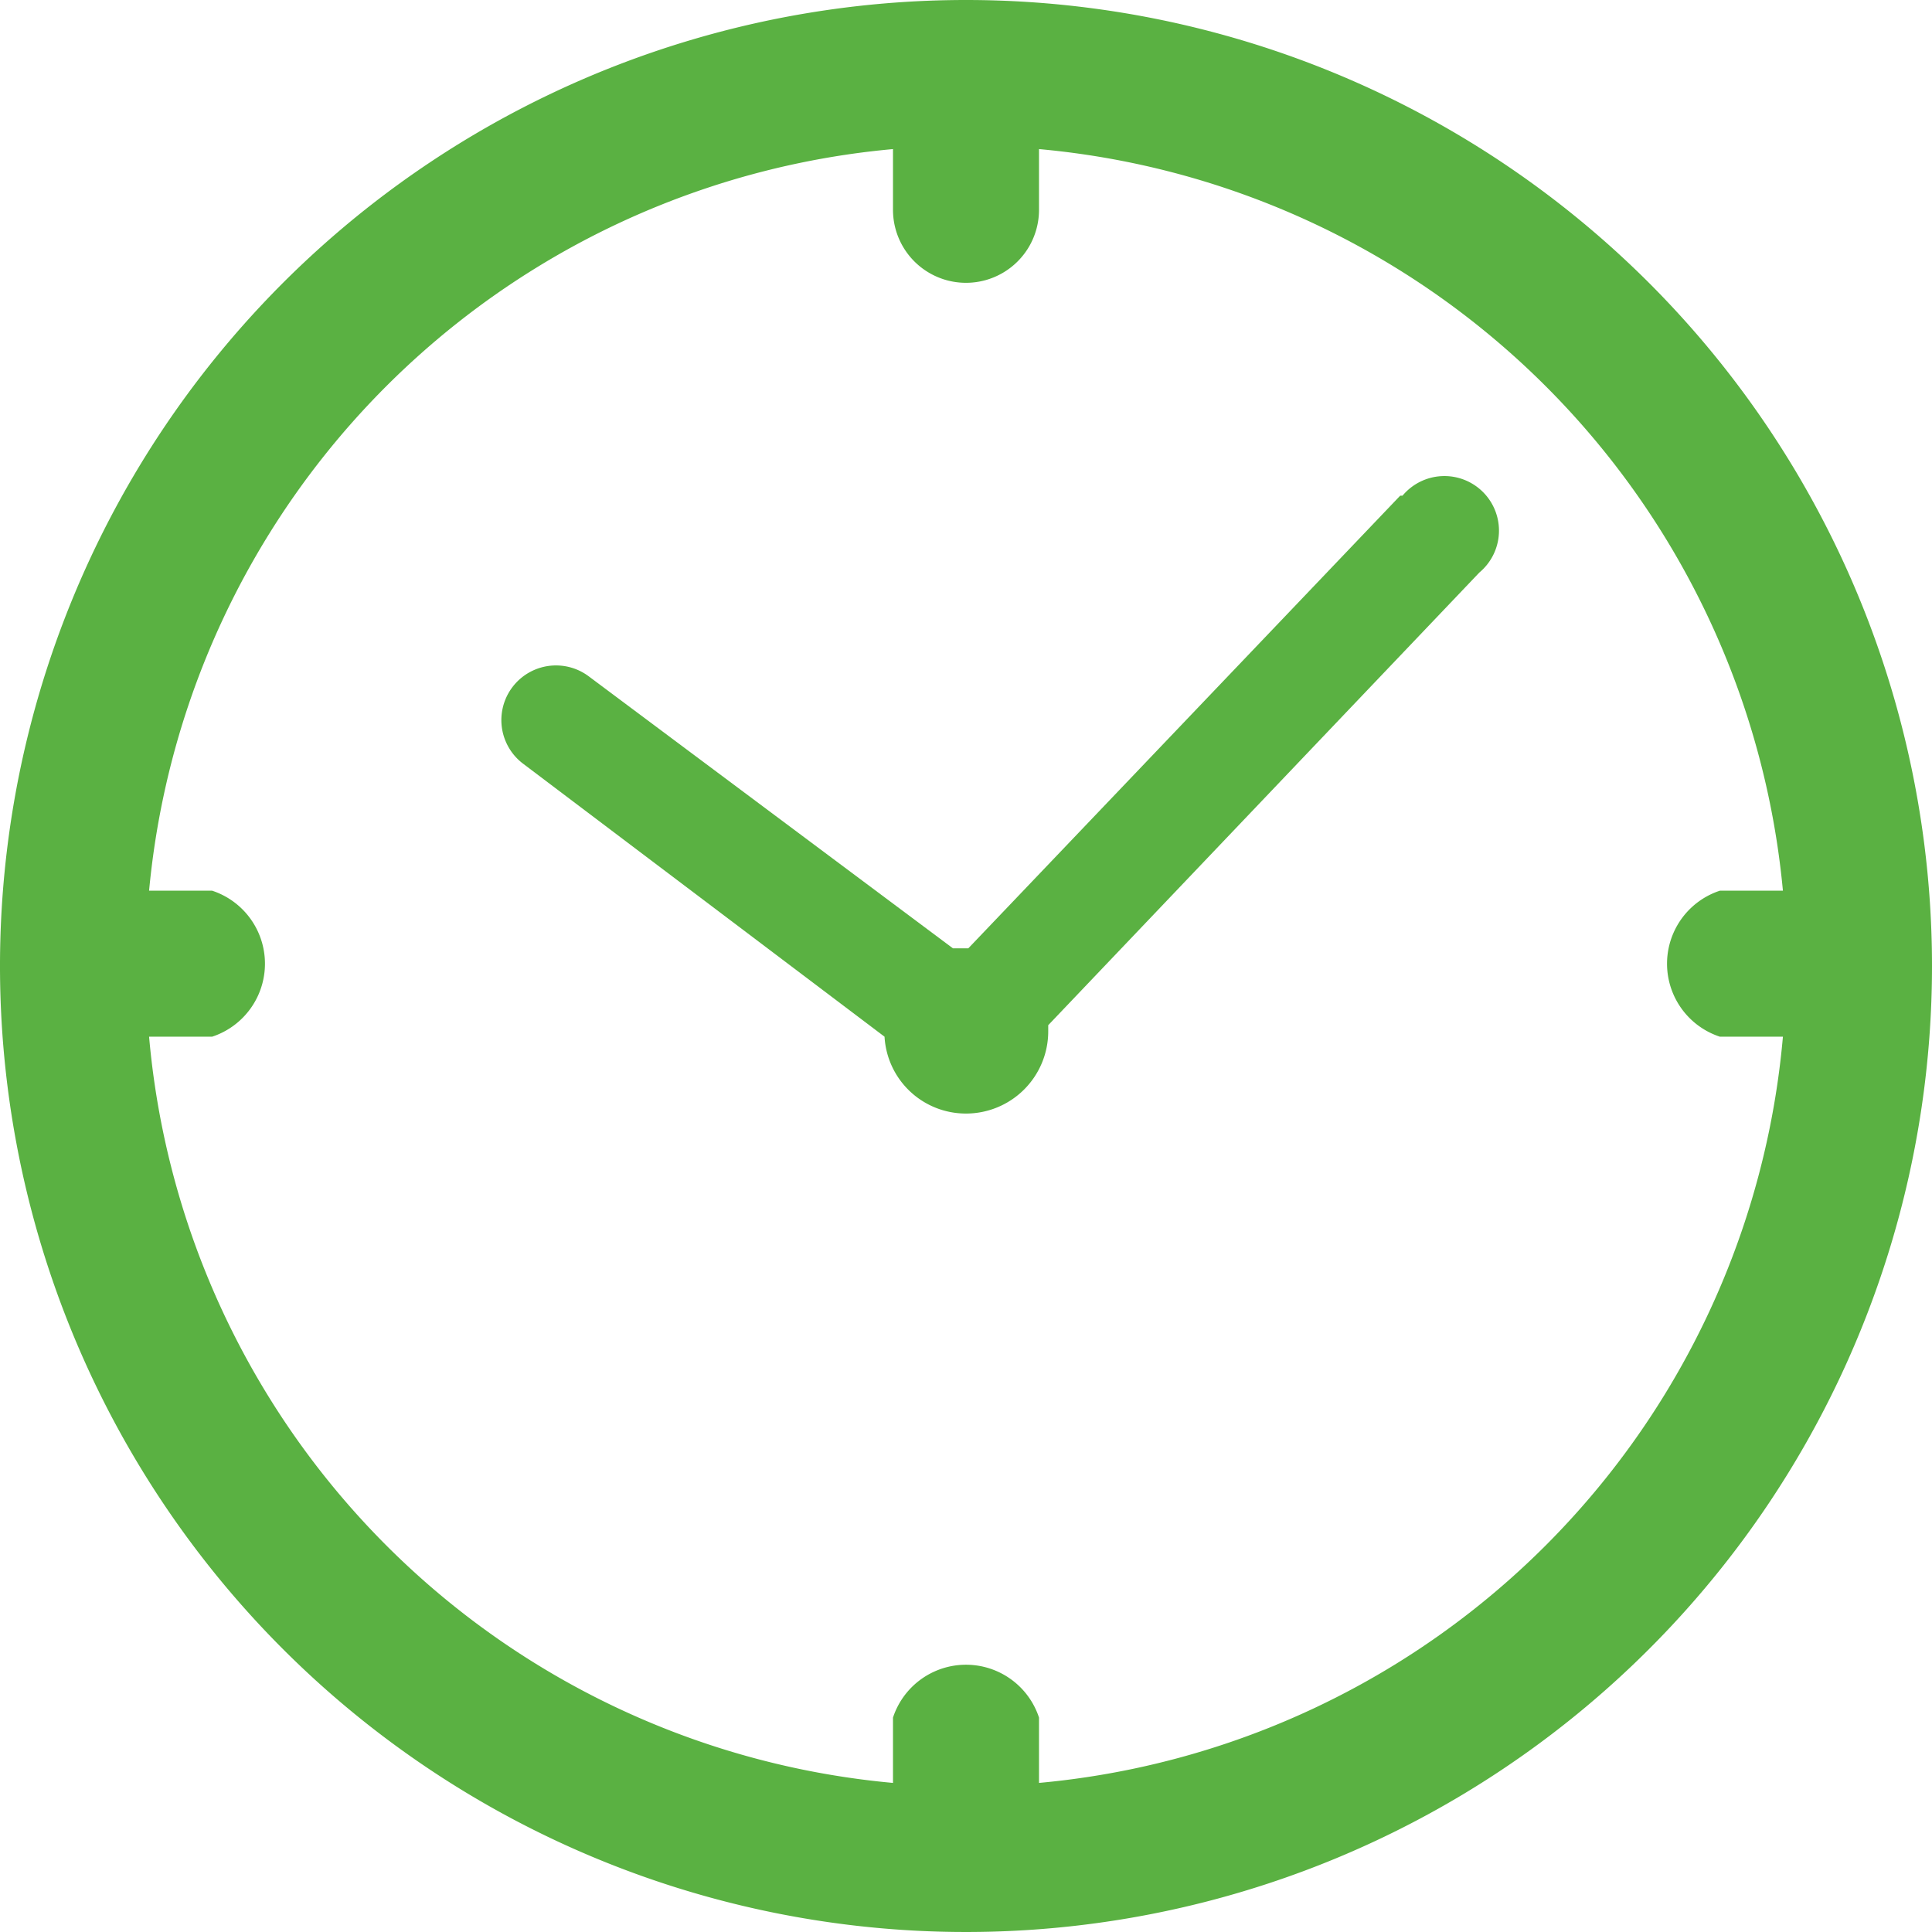 <svg xmlns="http://www.w3.org/2000/svg" width="8.87mm" height="8.87mm" viewBox="0 0 25.14 25.14">
  <defs>
    <style>
      .cls-1 {
        fill: #5ab142;
      }
    </style>
  </defs>
  <g id="Capa_2" data-name="Capa 2">
    <g id="Capa_1-2" data-name="Capa 1">
      <path class="cls-1" d="M12.57,0A12.57,12.57,0,1,0,25.14,12.57,12.57,12.57,0,0,0,12.57,0m.95,23.2v-.85a1,1,0,0,0-1.9,0v.85a10.69,10.69,0,0,1-9.68-9.71h.82a1,1,0,0,0,0-1.9H1.94a10.69,10.69,0,0,1,9.68-9.65v.79a.95.95,0,0,0,1.9,0V1.94a10.69,10.69,0,0,1,9.68,9.65h-.82a1,1,0,0,0,0,1.9h.82a10.69,10.69,0,0,1-9.68,9.71"/>
      <path class="cls-1" d="M18.22,6.45,12.6,12.34h0l-.2,0L7.66,8.8a.71.71,0,0,0-.85,1.14l4.7,3.55a1.06,1.06,0,0,0,1.06,1,1.07,1.07,0,0,0,1.07-1.07v-.08l5.61-5.89a.71.71,0,1,0-1-1"/>
    </g>
  </g>
</svg>
